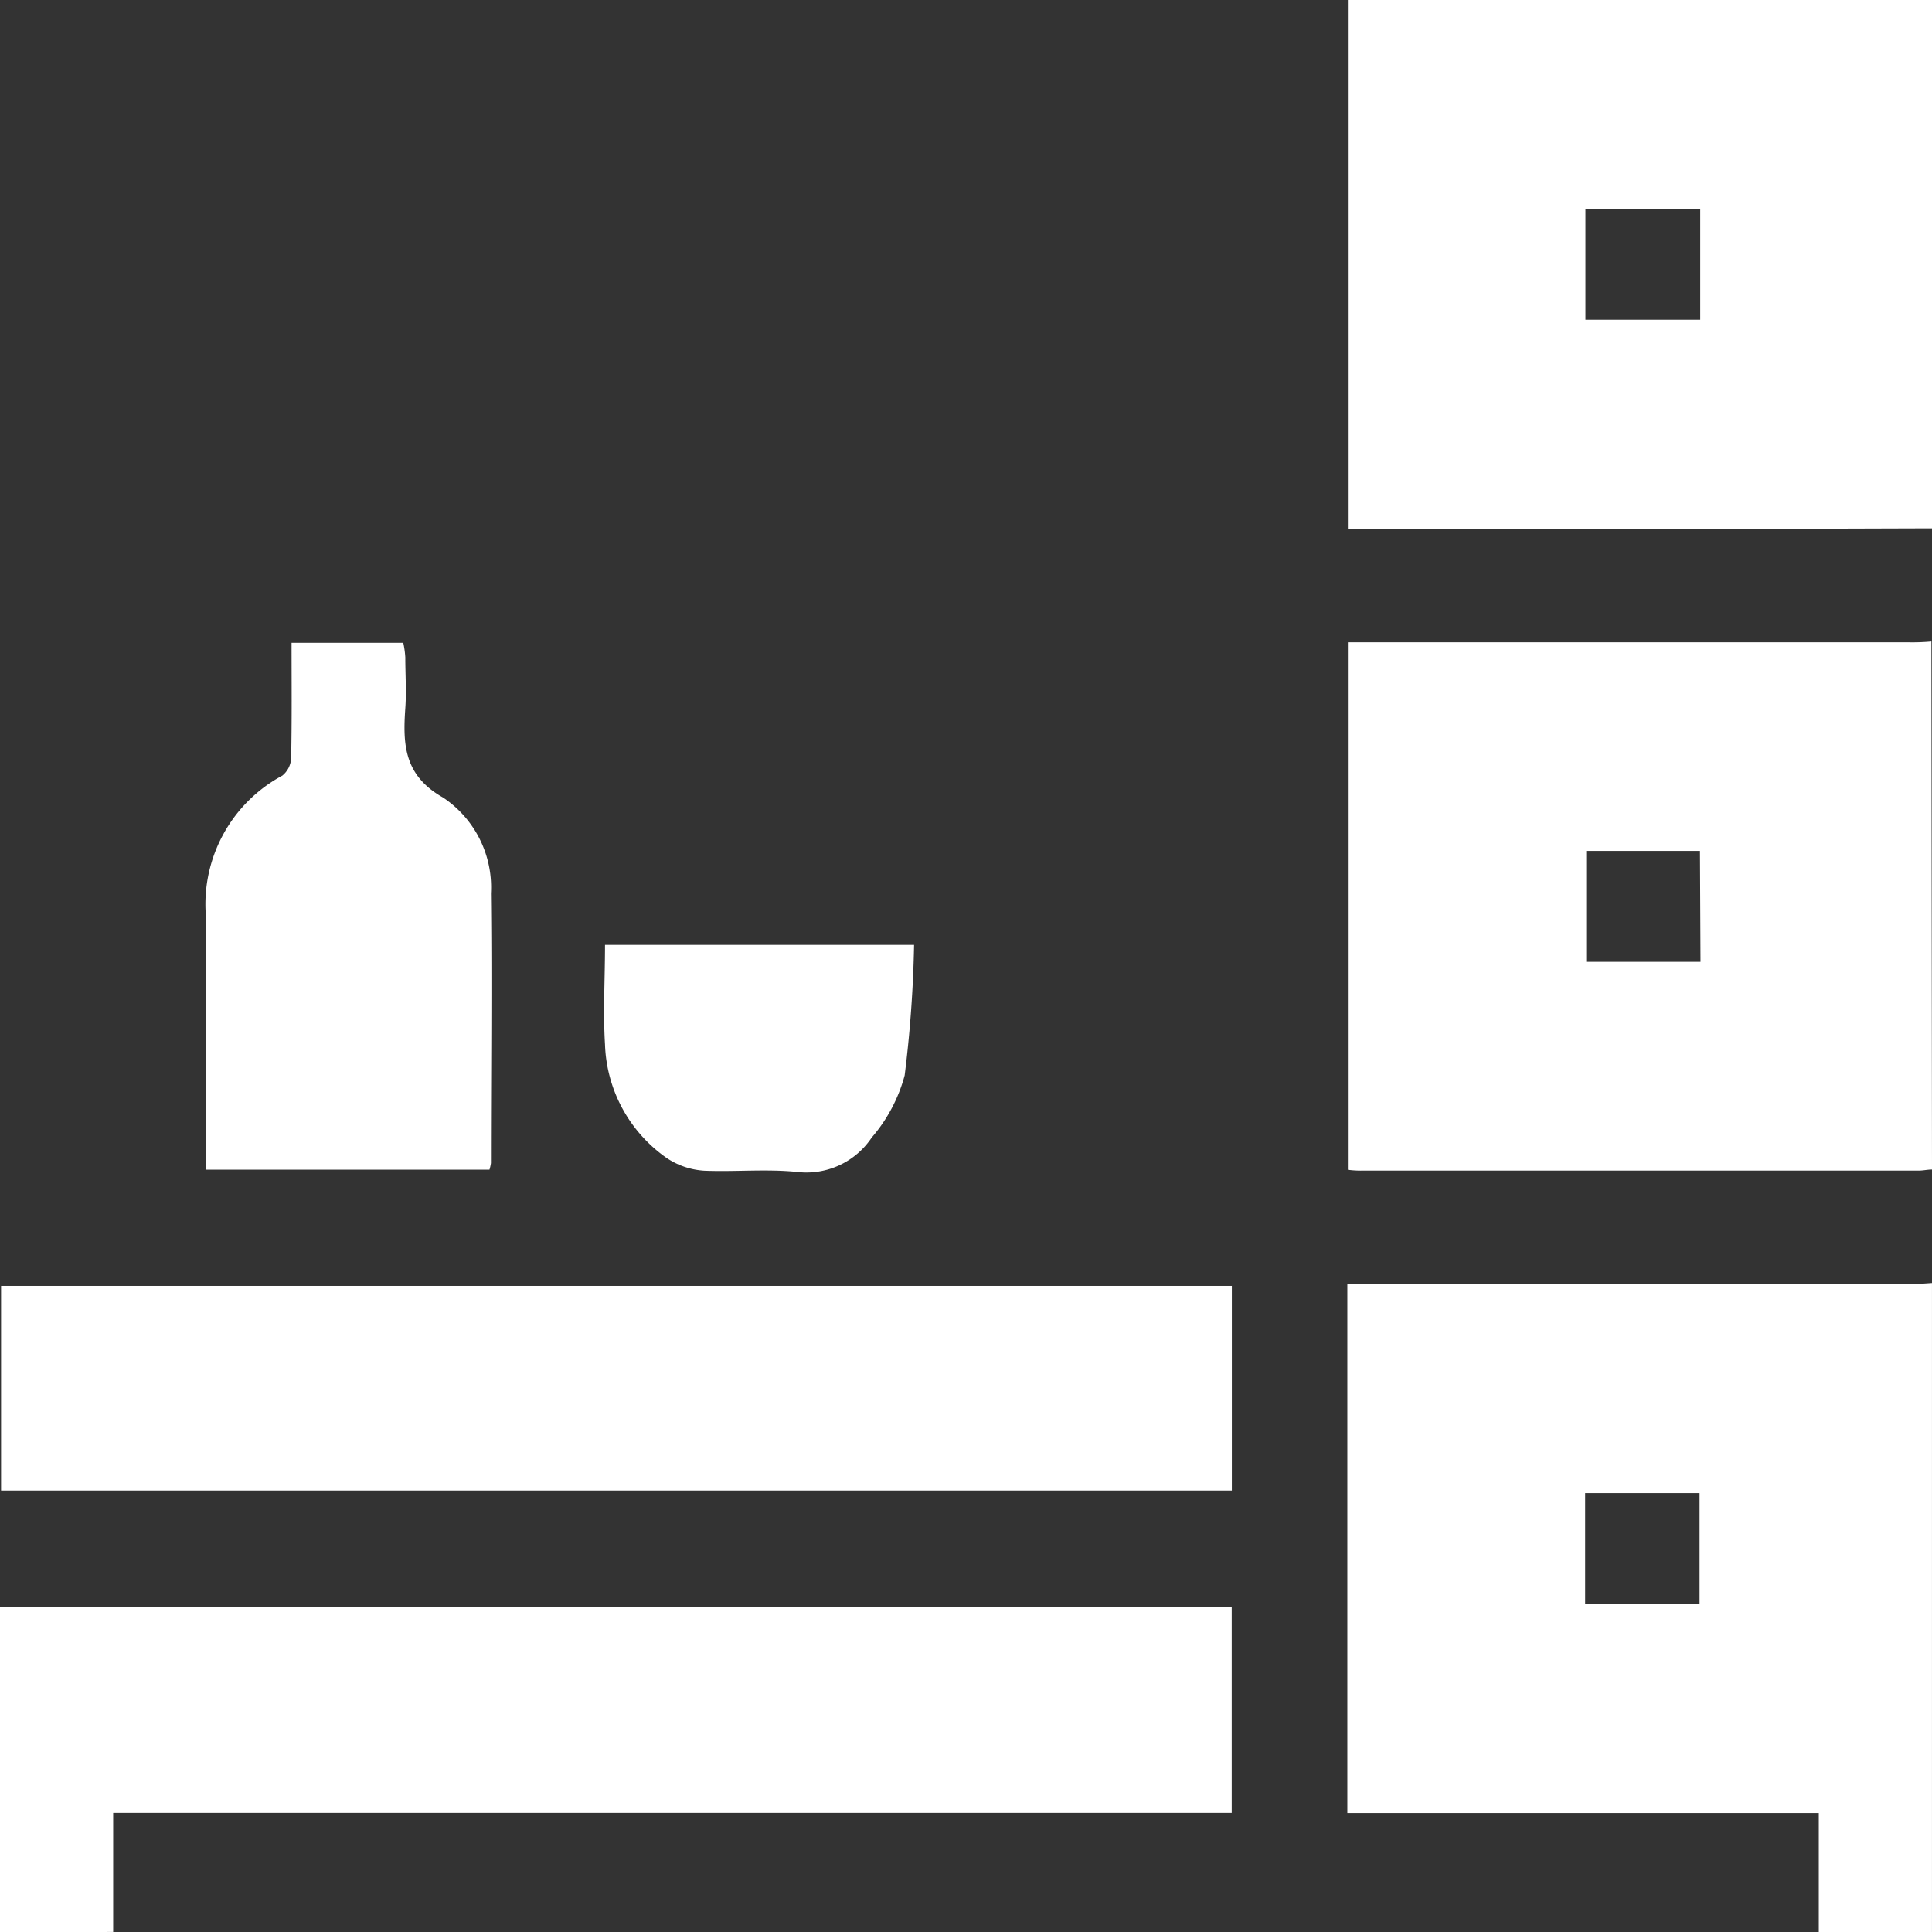 <svg xmlns="http://www.w3.org/2000/svg" width="75.534" height="75.539" viewBox="0 0 75.534 75.539"><rect x="0" y="0" width="75.534" height="75.539" fill="#333333" stroke="none"/><path d="M118.661,120.819v-4.651H100.23V95.5h21.905c.315,0,.631-.037.951-.053v25.374Zm-9.134-12.829H114v-4.331h-4.473Z" transform="translate(-47.553 -45.285)" fill="#fff"/><path d="M123.106,68.364c-.173,0-.342.042-.526.042H100.843a3.859,3.859,0,0,1-.573-.032V47.752H122.2a8.263,8.263,0,0,0,.883-.032Zm-9.071-12.456h-4.446v4.336h4.467Z" transform="translate(-47.572 -22.64)" fill="#fff"/><path d="M123.106,20.655l-8.477.026H100.27V0h22.836ZM114.045,8.172h-4.488V12.5h4.488Z" transform="translate(-47.572)" fill="#fff"/><path d="M0,132.239V119.52H48.157v8.062H4.425v4.656Z" transform="translate(0 -56.705)" fill="#fff"/><path d="M48.2,95.66v8H.08v-8Z" transform="translate(-0.038 -45.385)" fill="#fff"/><path d="M18.662,47.82H23.03a3.767,3.767,0,0,1,.079.568c0,.662.047,1.33,0,1.992-.1,1.419-.047,2.628,1.477,3.49a4.219,4.219,0,0,1,1.871,3.747c.042,3.511,0,7.027,0,10.543a1.6,1.6,0,0,1-.058.258H15.309v-.825c0-3.043.032-6.091,0-9.14a5.712,5.712,0,0,1,2.99-5.44.93.93,0,0,0,.347-.7C18.678,50.847,18.662,49.376,18.662,47.82Z" transform="translate(-7.263 -22.688)" fill="#fff"/><path d="M57.056,70.29a48.435,48.435,0,0,1-.368,5.1A6.165,6.165,0,0,1,55.4,77.821a3.069,3.069,0,0,1-2.922,1.345c-1.193-.121-2.407,0-3.611-.047a2.975,2.975,0,0,1-1.472-.489,5.639,5.639,0,0,1-2.423-4.446c-.079-1.272,0-2.554,0-3.894Z" transform="translate(-21.318 -33.348)" fill="#fff"/></svg>